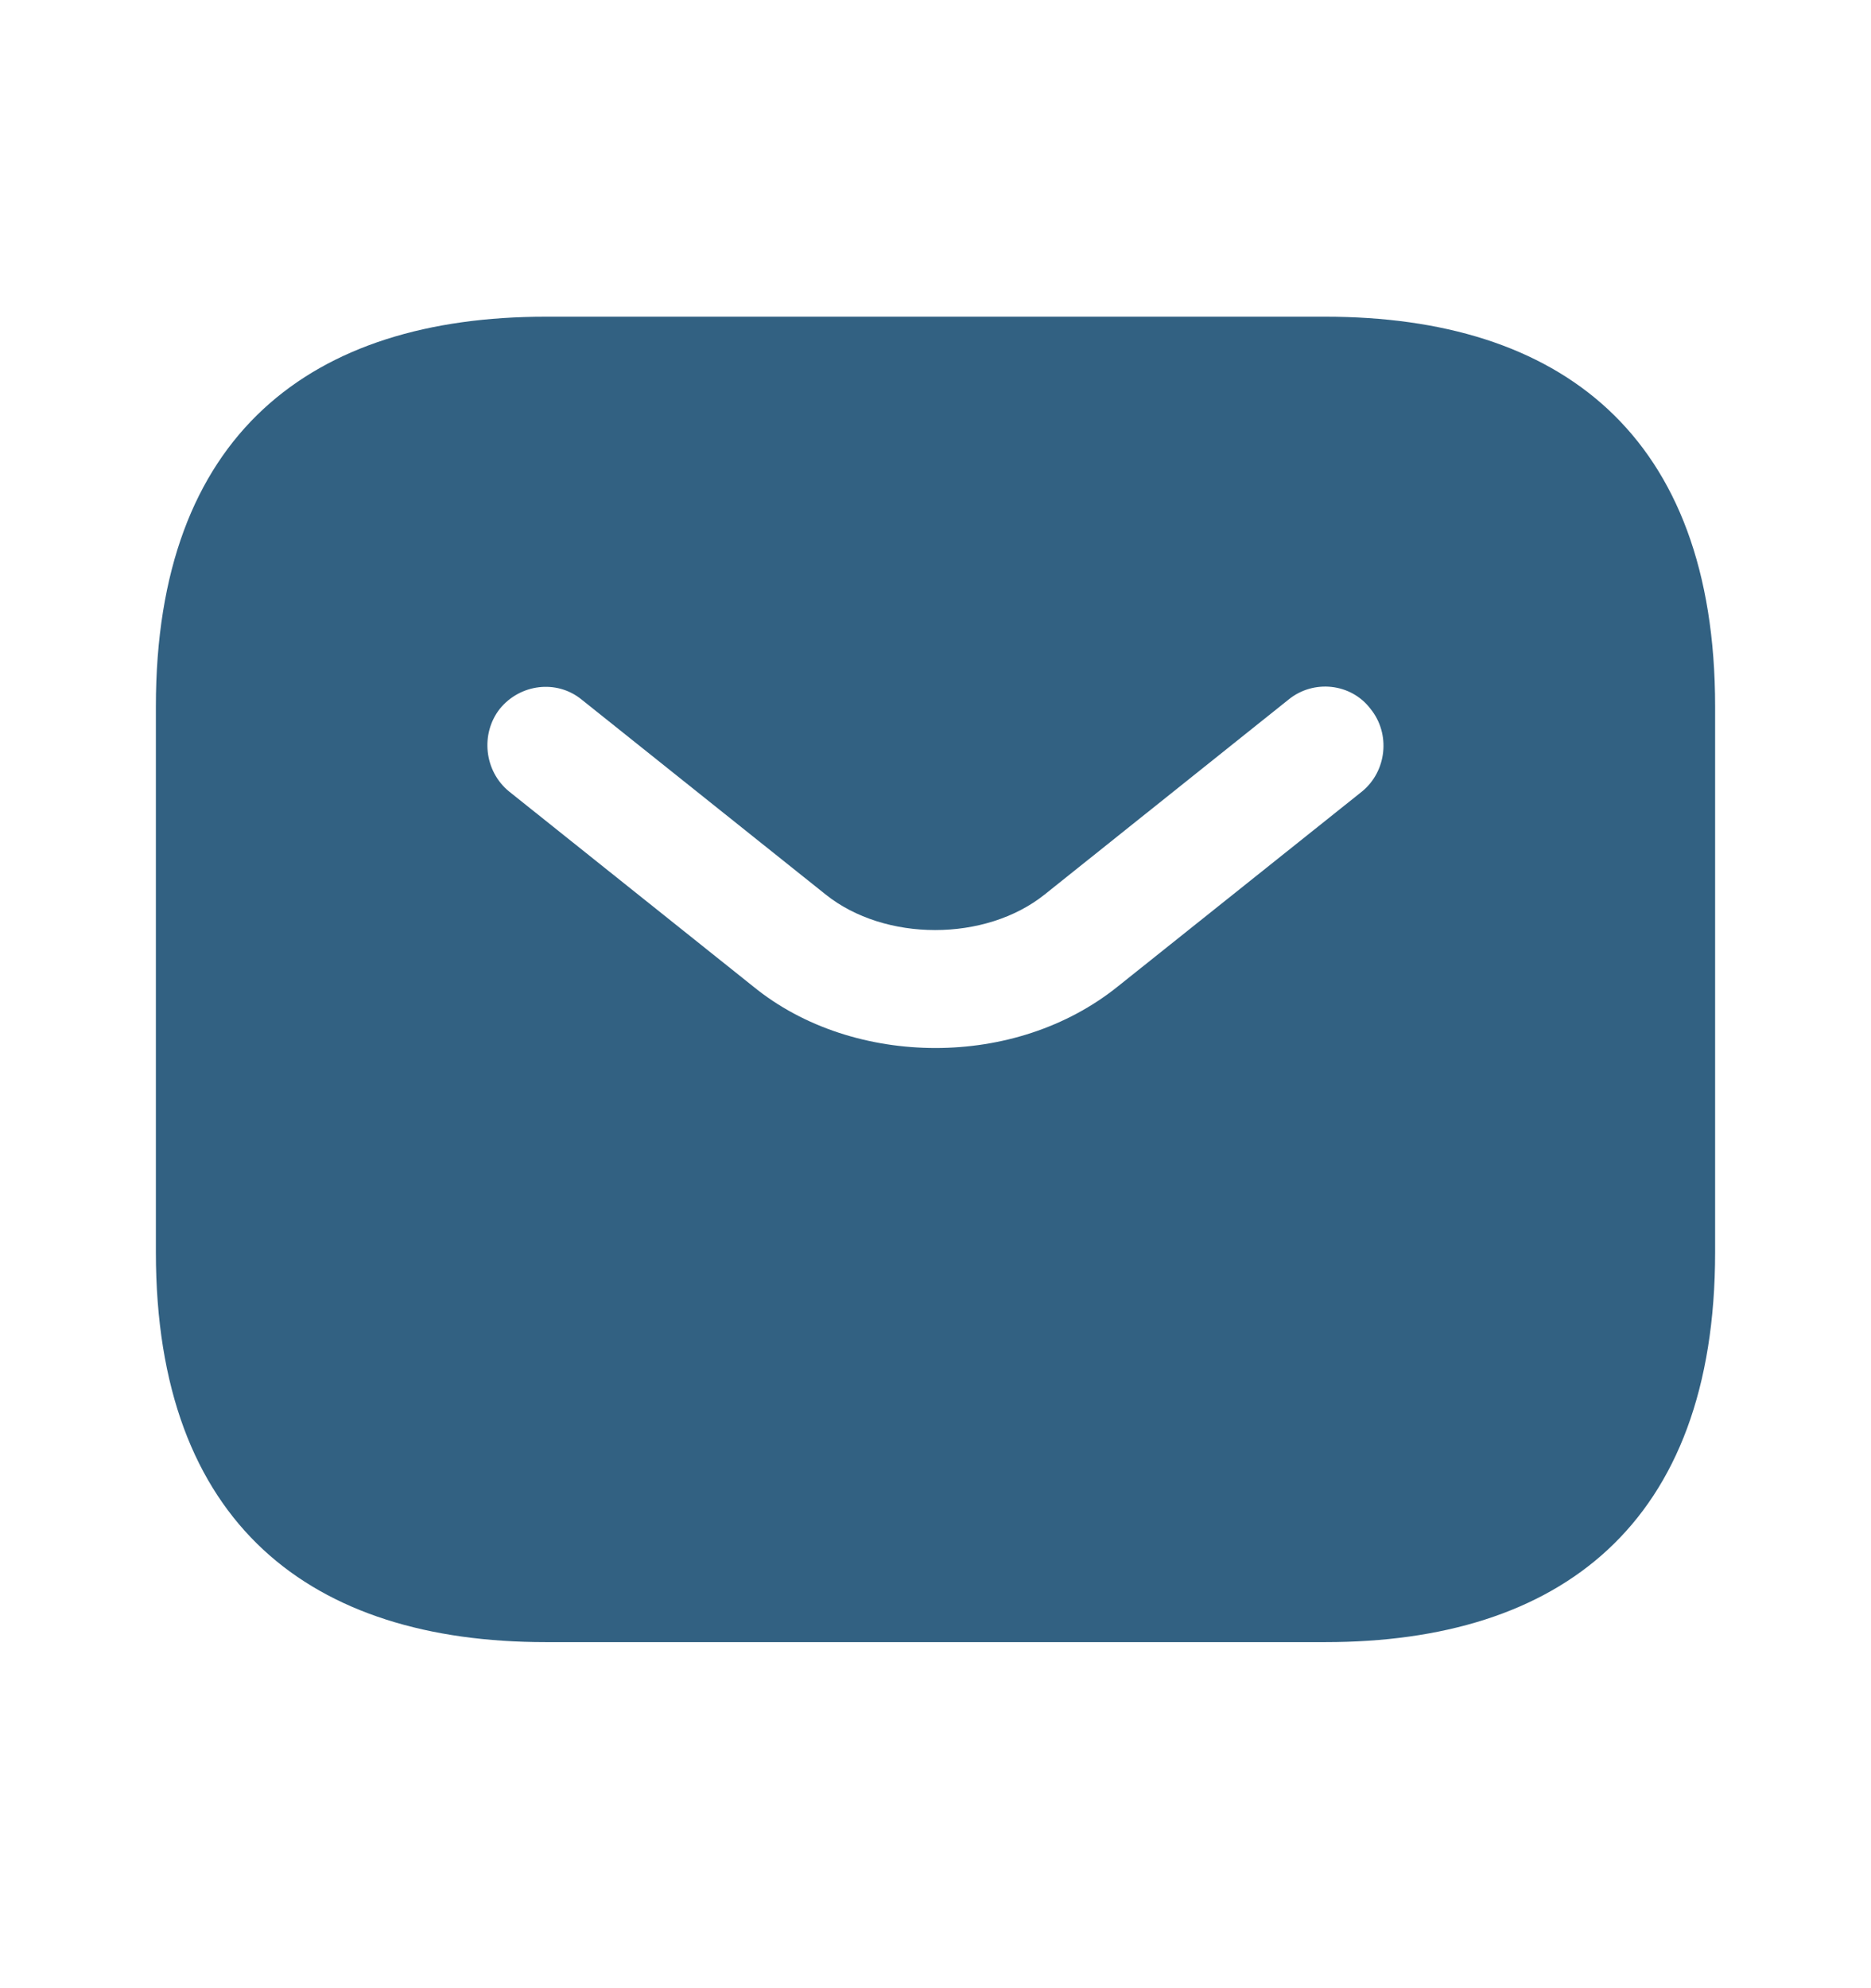 <svg width="16" height="17" viewBox="0 0 16 17" fill="none" xmlns="http://www.w3.org/2000/svg">
<path d="M11.334 2.708H4.667C2.667 2.708 1.333 3.708 1.333 6.041V10.707C1.333 13.041 2.667 14.041 4.667 14.041H11.334C13.334 14.041 14.667 13.041 14.667 10.707V6.041C14.667 3.708 13.334 2.708 11.334 2.708ZM11.647 6.768L9.56 8.434C9.12 8.788 8.56 8.961 8 8.961C7.44 8.961 6.873 8.788 6.44 8.434L4.354 6.768C4.14 6.594 4.107 6.274 4.274 6.061C4.447 5.848 4.76 5.808 4.973 5.981L7.06 7.648C7.567 8.054 8.427 8.054 8.934 7.648L11.02 5.981C11.233 5.808 11.553 5.841 11.72 6.061C11.893 6.274 11.86 6.594 11.647 6.768Z" fill="#326182"/>
</svg>

